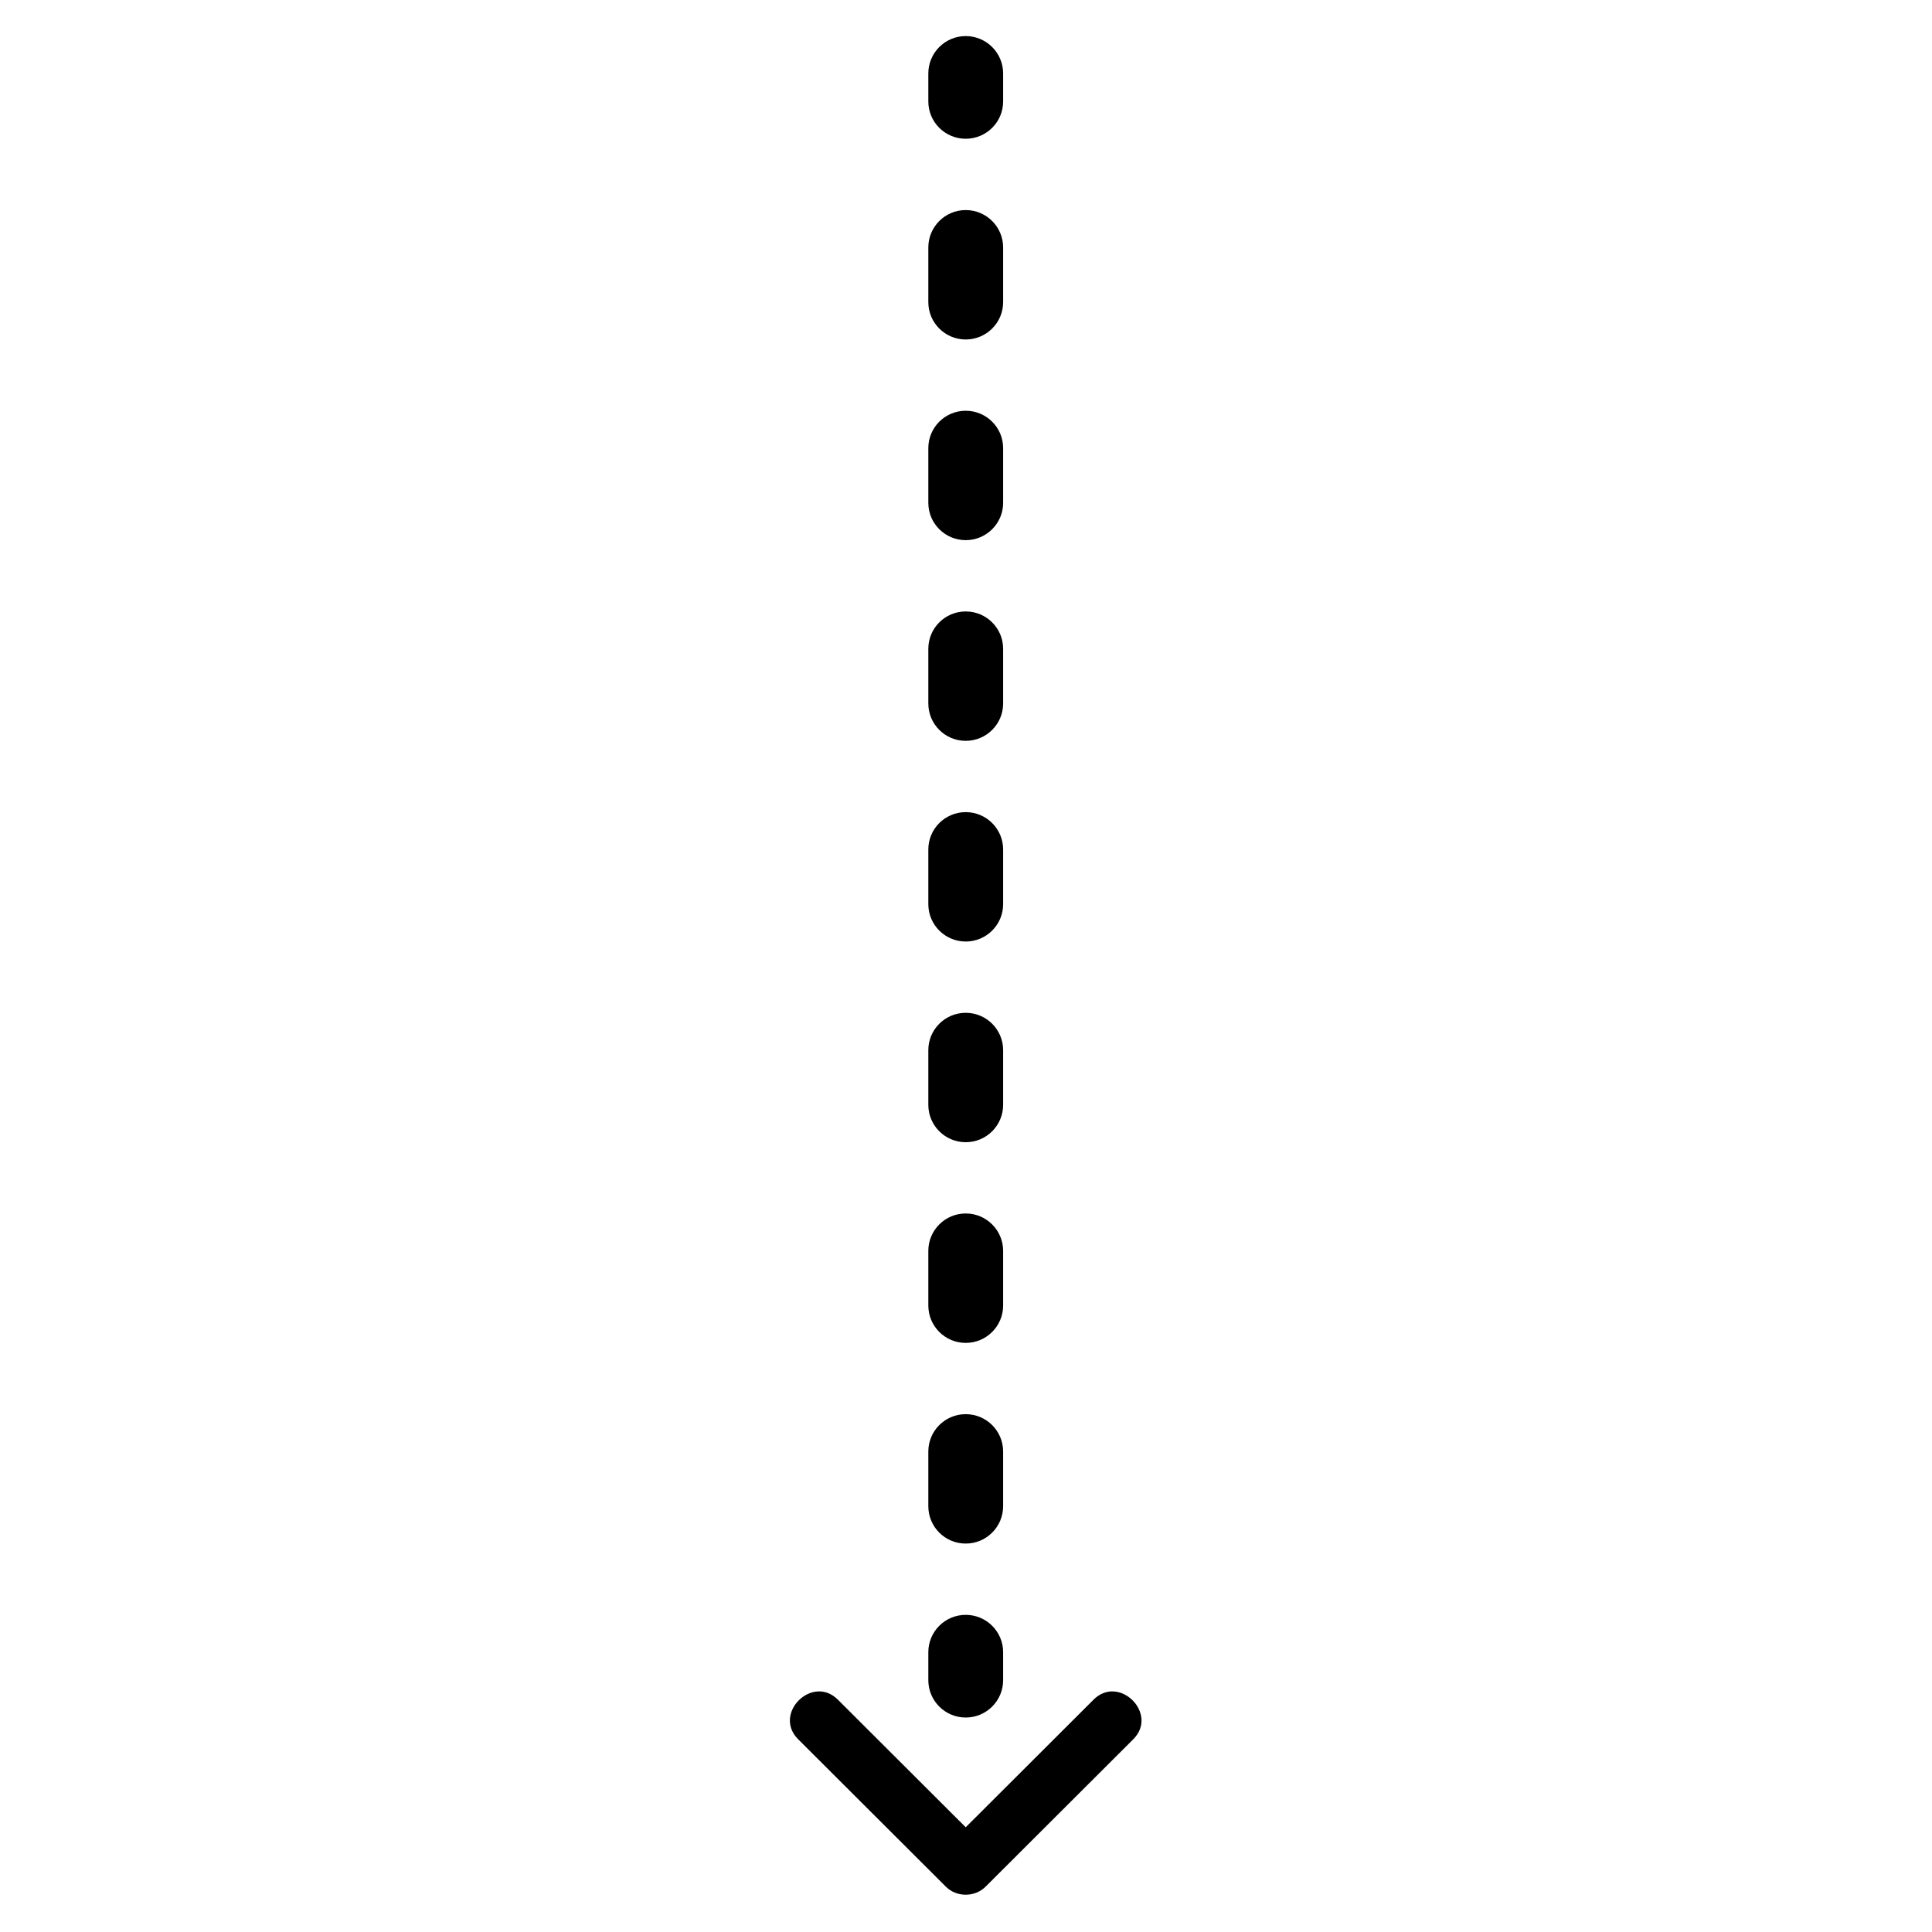 <?xml version="1.0" encoding="UTF-8"?><svg xmlns="http://www.w3.org/2000/svg" xmlns:xlink="http://www.w3.org/1999/xlink" contentScriptType="text/ecmascript" width="375" zoomAndPan="magnify" contentStyleType="text/css" viewBox="0 0 375 375" height="375" preserveAspectRatio="xMidYMid meet" version="1.0"><path fill="rgb(0%, 0%, 0%)" d="M 180.188 326.125 L 180.188 320.688 C 180.188 316.688 183.438 313.441 187.445 313.441 C 191.453 313.441 194.707 316.688 194.707 320.688 L 194.707 326.125 C 194.707 330.125 191.453 333.371 187.445 333.371 C 183.438 333.371 180.188 330.129 180.188 326.125 Z M 180.188 326.125 " fill-opacity="1" fill-rule="nonzero"/><path fill="rgb(0%, 0%, 0%)" d="M 180.188 292.359 L 180.188 281.734 C 180.188 277.734 183.438 274.488 187.445 274.488 C 191.453 274.488 194.707 277.734 194.707 281.734 L 194.707 292.359 C 194.707 296.359 191.453 299.605 187.445 299.605 C 183.438 299.605 180.188 296.367 180.188 292.359 Z M 180.188 253.406 L 180.188 242.785 C 180.188 238.785 183.438 235.535 187.445 235.535 C 191.453 235.535 194.707 238.785 194.707 242.785 L 194.707 253.406 C 194.707 257.406 191.453 260.656 187.445 260.656 C 183.438 260.656 180.188 257.406 180.188 253.406 Z M 180.188 214.457 L 180.188 203.832 C 180.188 199.832 183.438 196.586 187.445 196.586 C 191.453 196.586 194.707 199.832 194.707 203.832 L 194.707 214.457 C 194.707 218.457 191.453 221.703 187.445 221.703 C 183.438 221.703 180.188 218.457 180.188 214.457 Z M 180.188 175.504 L 180.188 164.879 C 180.188 160.879 183.438 157.633 187.445 157.633 C 191.453 157.633 194.707 160.879 194.707 164.879 L 194.707 175.504 C 194.707 179.504 191.453 182.75 187.445 182.75 C 183.438 182.75 180.188 179.504 180.188 175.504 Z M 180.188 136.551 L 180.188 125.926 C 180.188 121.926 183.438 118.68 187.445 118.68 C 191.453 118.68 194.707 121.926 194.707 125.926 L 194.707 136.551 C 194.707 140.551 191.453 143.797 187.445 143.797 C 183.438 143.797 180.188 140.551 180.188 136.551 Z M 180.188 97.598 L 180.188 86.973 C 180.188 82.973 183.438 79.727 187.445 79.727 C 191.453 79.727 194.707 82.973 194.707 86.973 L 194.707 97.598 C 194.707 101.598 191.453 104.844 187.445 104.844 C 183.438 104.844 180.188 101.598 180.188 97.598 Z M 180.188 58.645 L 180.188 48.023 C 180.188 44.023 183.438 40.773 187.445 40.773 C 191.453 40.773 194.707 44.023 194.707 48.023 L 194.707 58.645 C 194.707 62.648 191.453 65.895 187.445 65.895 C 183.438 65.895 180.188 62.648 180.188 58.645 Z M 180.188 58.645 " fill-opacity="1" fill-rule="nonzero"/><path fill="rgb(0%, 0%, 0%)" d="M 180.188 19.688 L 180.188 14.25 C 180.188 10.25 183.438 7.004 187.445 7.004 C 191.453 7.004 194.707 10.25 194.707 14.25 L 194.707 19.688 C 194.707 23.688 191.453 26.934 187.445 26.934 C 183.438 26.934 180.188 23.695 180.188 19.688 Z M 180.188 19.688 " fill-opacity="1" fill-rule="nonzero"/><path fill="rgb(0%, 0%, 0%)" d="M 154.922 337.59 C 164.477 347.125 174.039 356.668 183.594 366.207 C 185.668 368.277 189.211 368.285 191.297 366.207 C 200.852 356.66 210.41 347.125 219.965 337.59 C 224.926 332.637 217.23 324.949 212.262 329.898 C 202.707 339.438 193.148 348.98 183.594 358.516 C 186.16 358.516 188.727 358.516 191.297 358.516 C 181.742 348.98 172.18 339.438 162.625 329.898 C 157.656 324.949 149.953 332.633 154.922 337.59 Z M 154.922 337.59 " fill-opacity="1" fill-rule="nonzero"/></svg>
